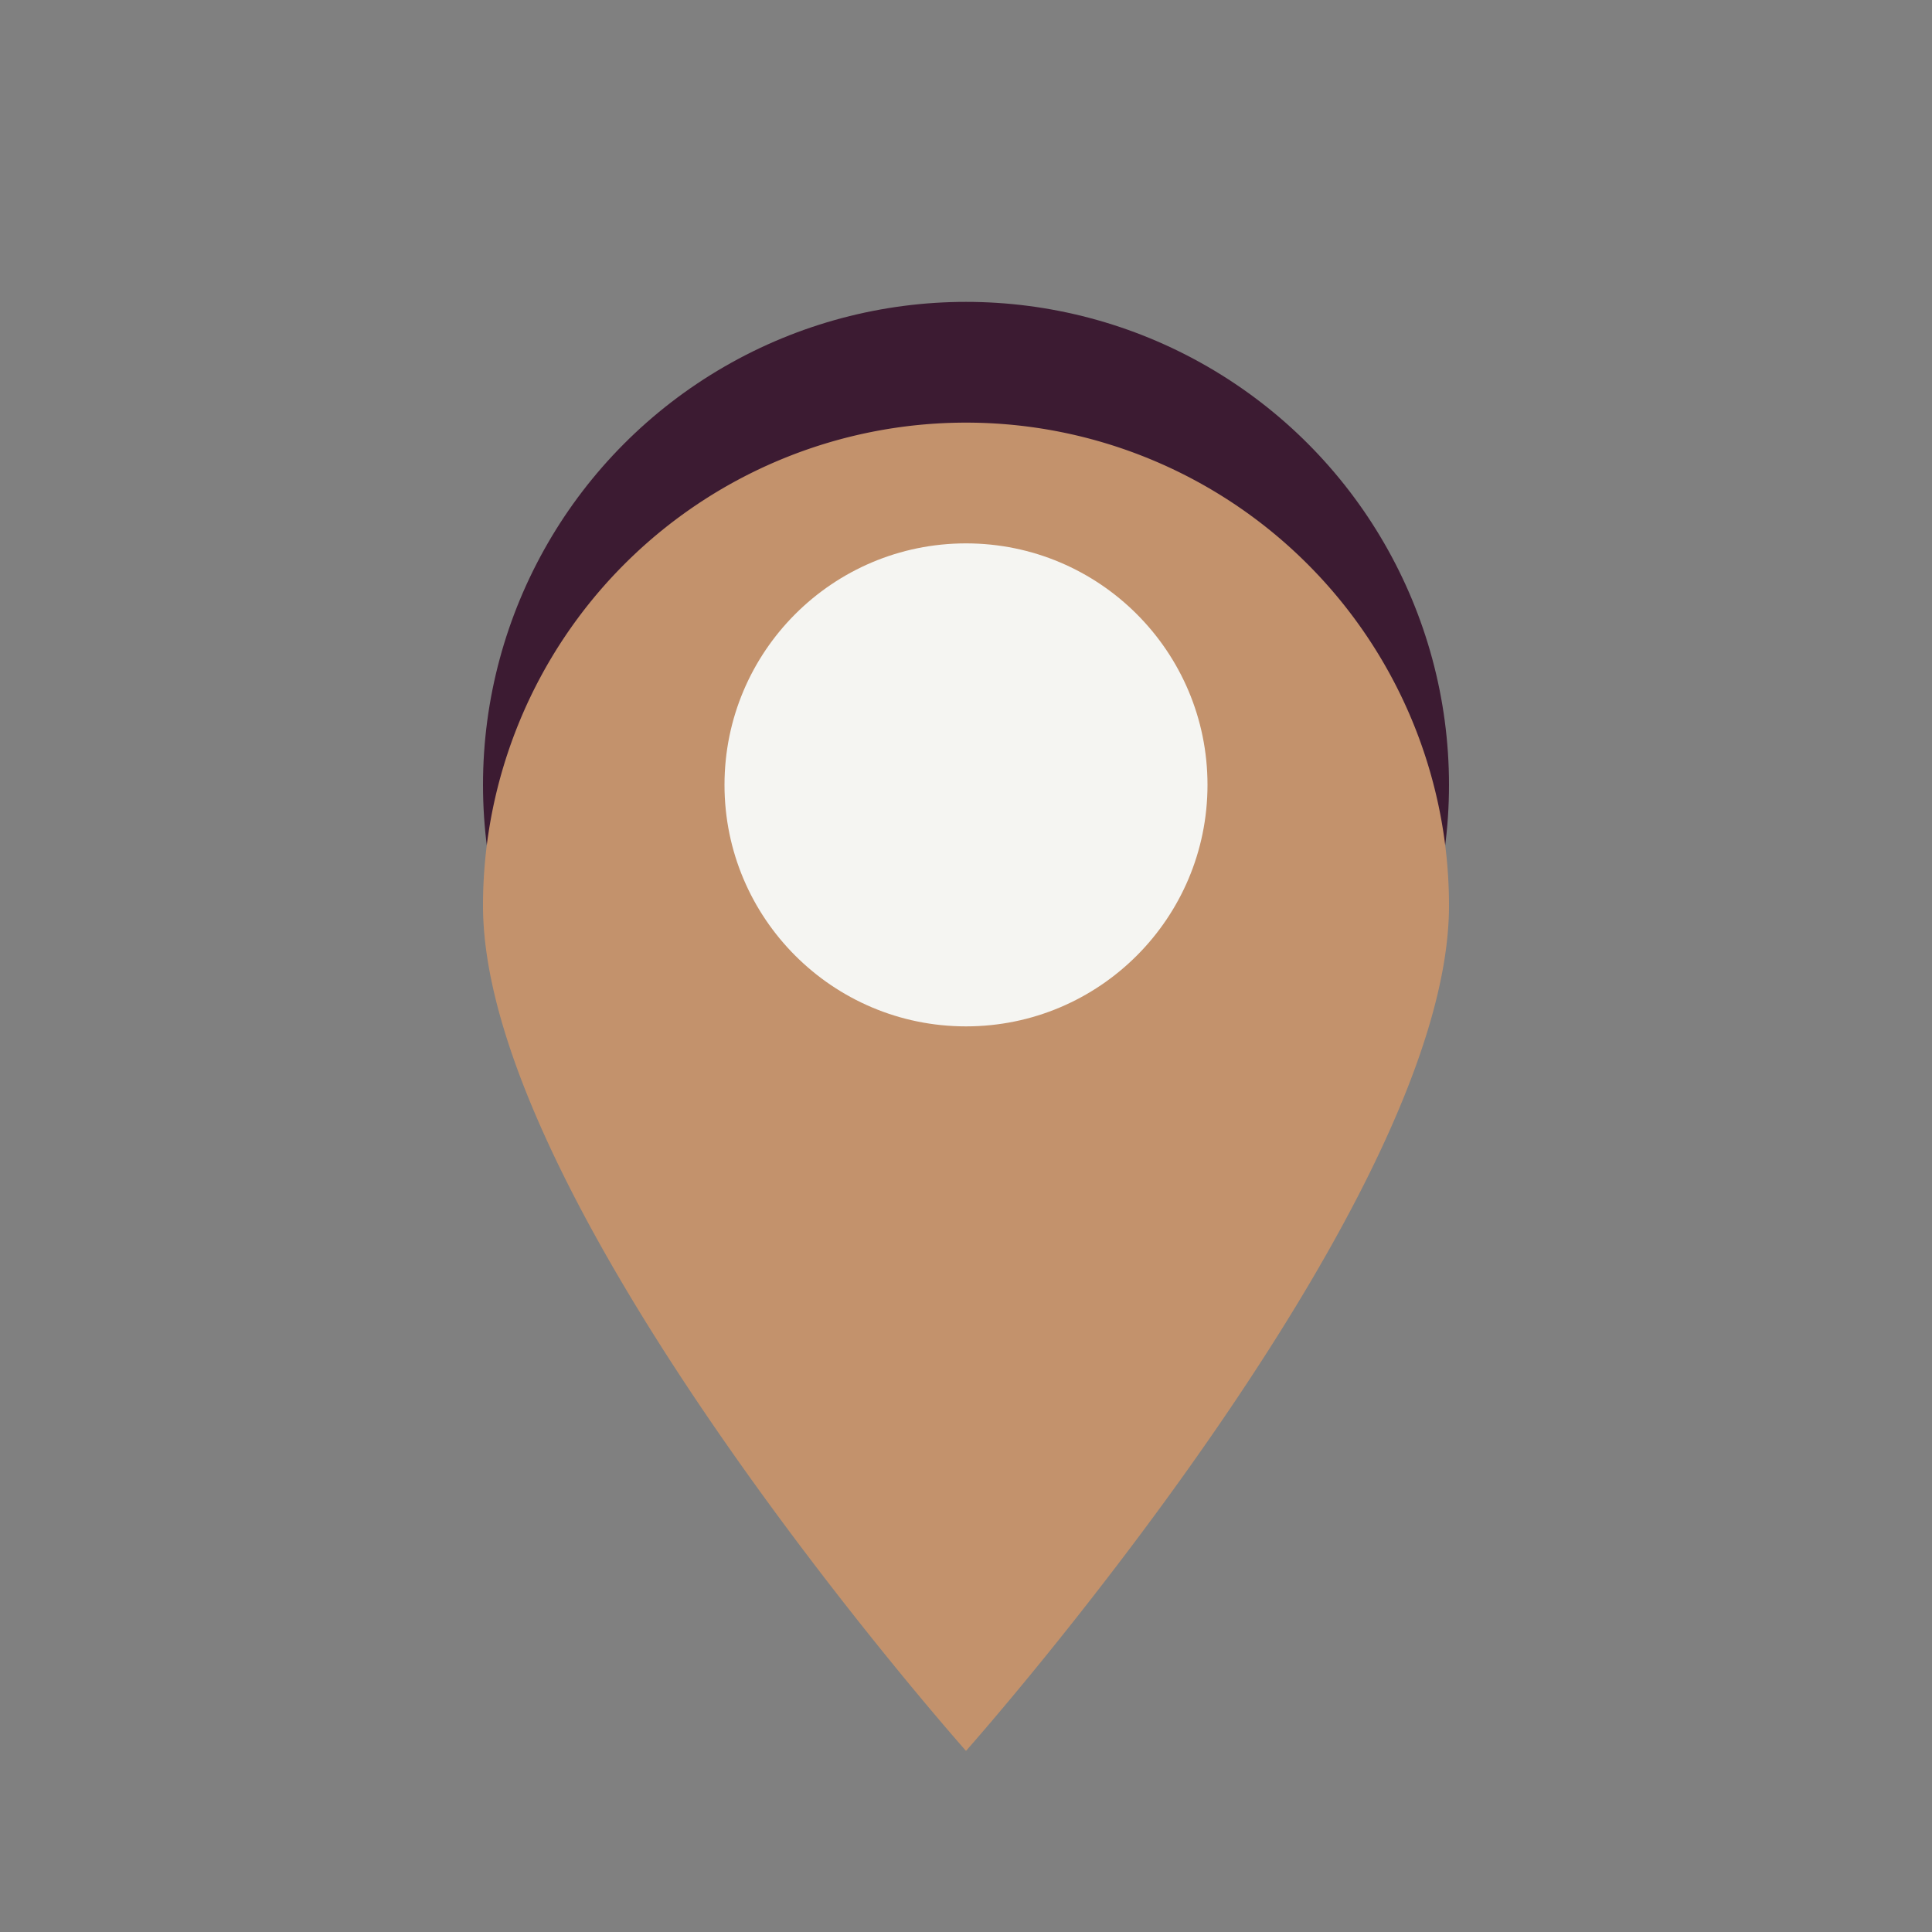 <?xml version="1.0" encoding="UTF-8"?>
<svg xmlns="http://www.w3.org/2000/svg" width="32" height="32" viewBox="0 0 32 32"><rect x="0" y="0" width="32" height="32" fill="#808080" stroke="none"/><circle cx="16" cy="13" r="8" fill="#3C1B32"/><path d="M16 29s8-9 8-14a8 8 0 1 0-16 0c0 5 8 14 8 14z" fill="#C3926C"/><circle cx="16" cy="13" r="4" fill="#F5F5F2"/></svg>